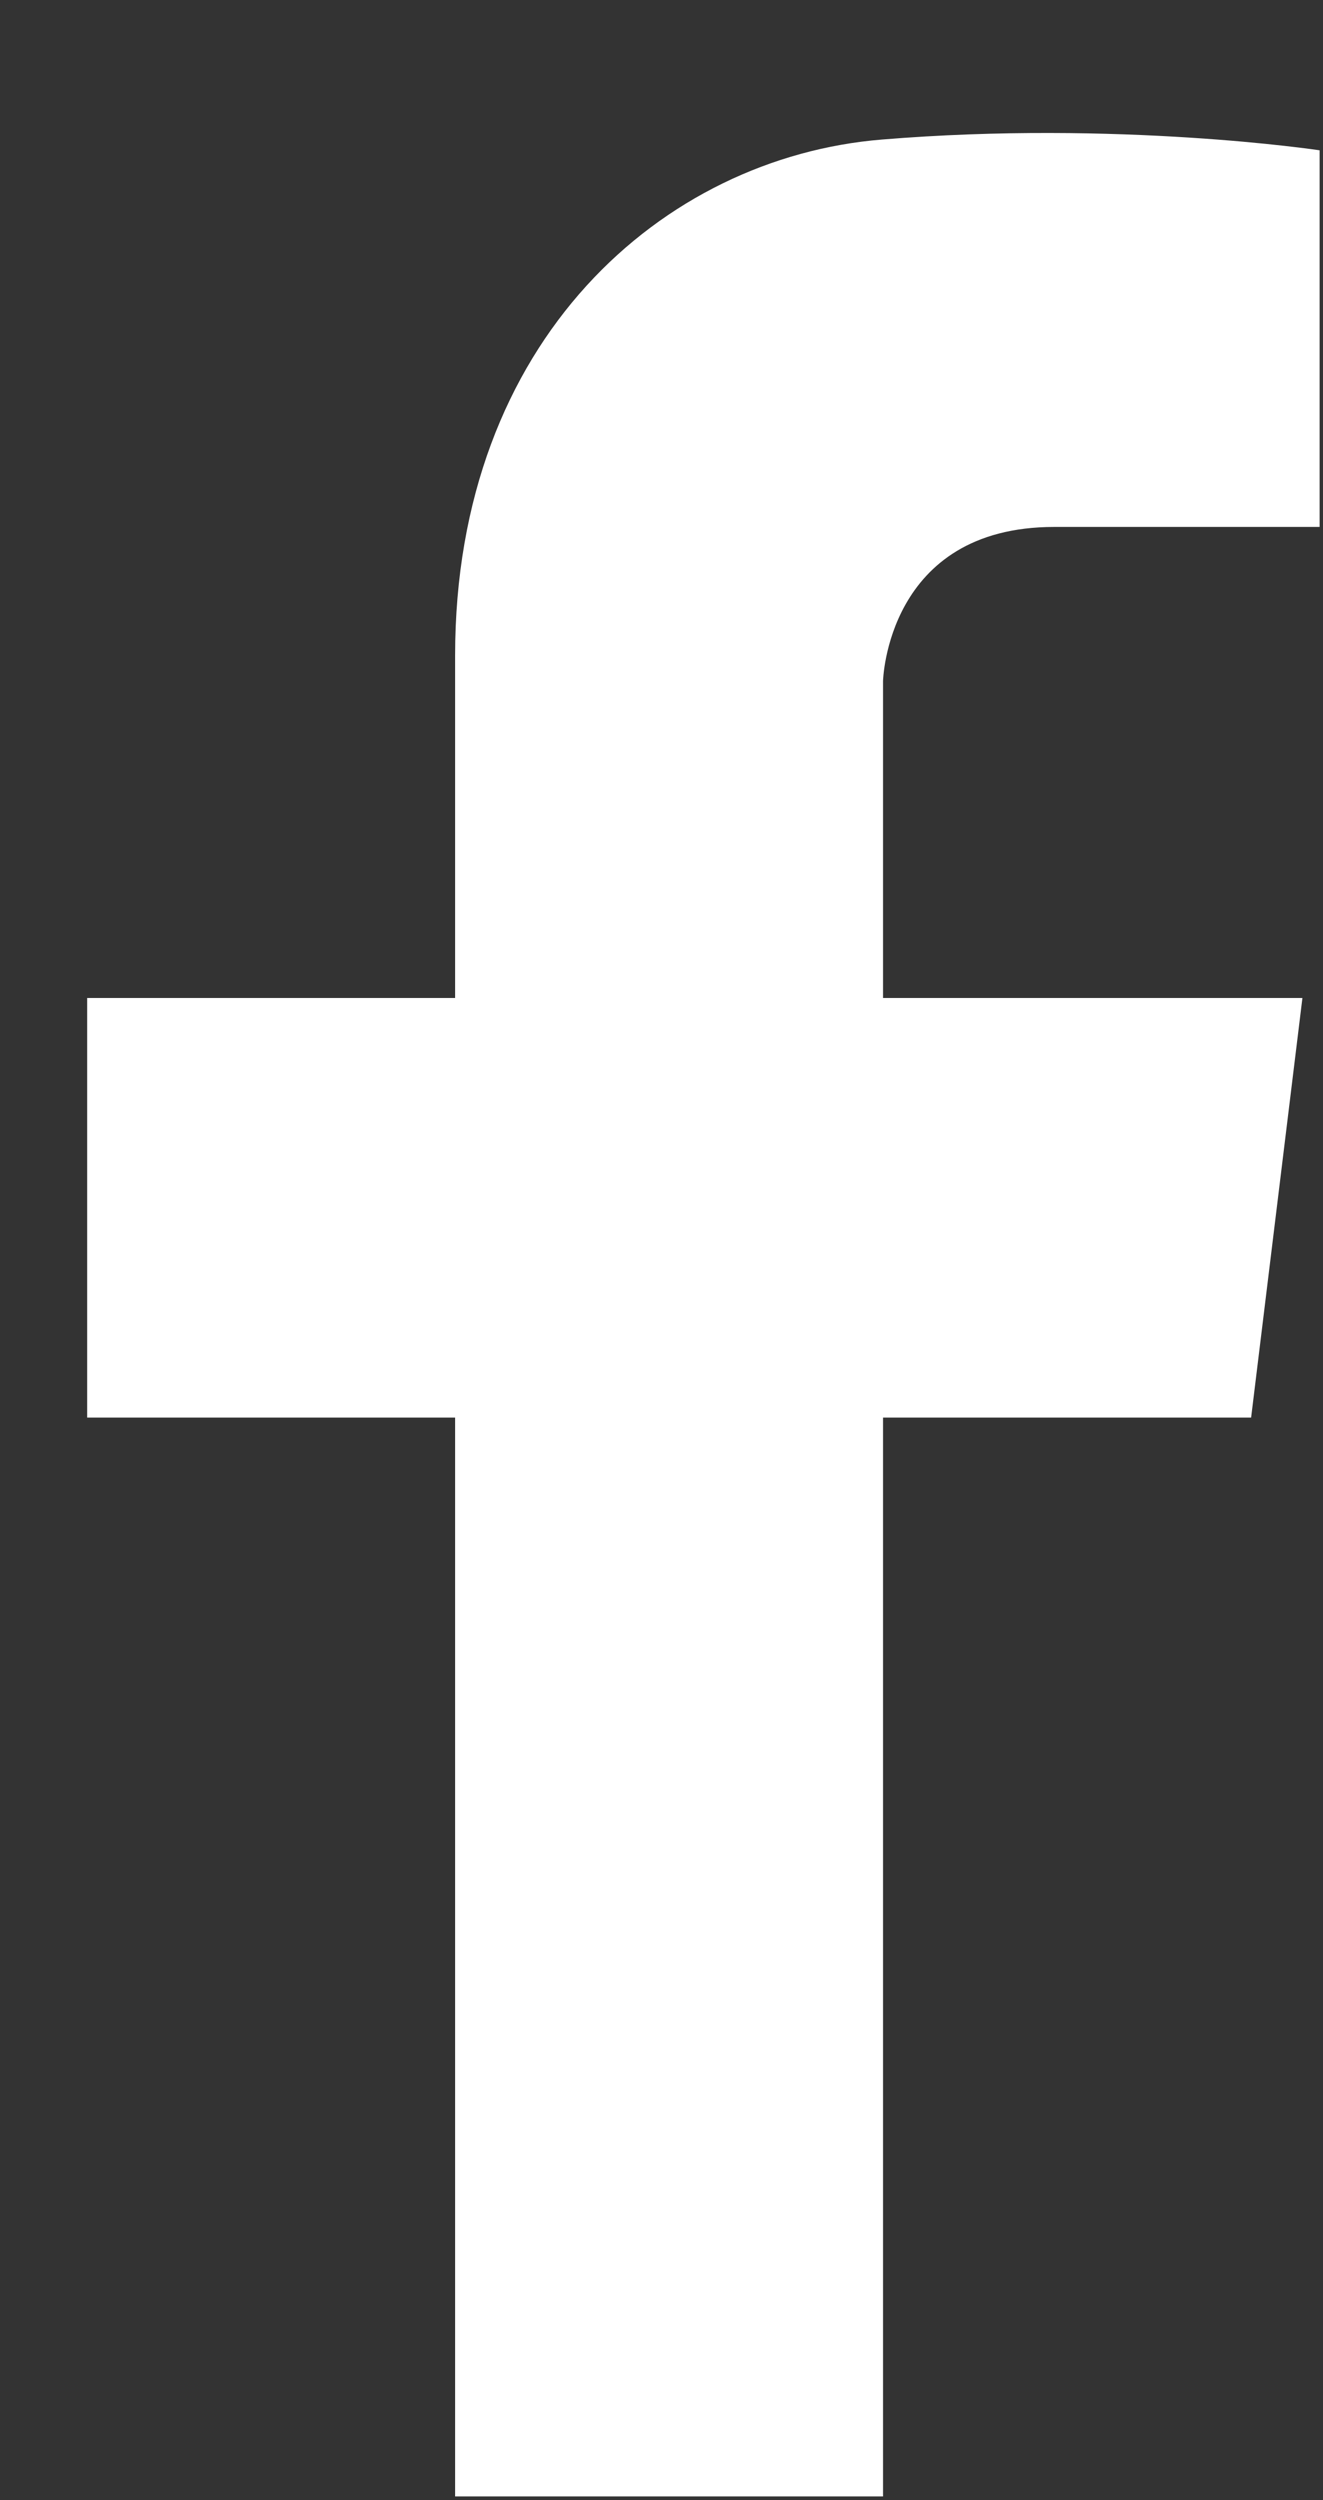 <?xml version="1.0" encoding="UTF-8" standalone="no"?>
<svg width="9px" height="17px" viewBox="0 0 9 17" version="1.1" xmlns="http://www.w3.org/2000/svg" xmlns:xlink="http://www.w3.org/1999/xlink" xmlns:sketch="http://www.bohemiancoding.com/sketch/ns">
    <rect x="0" y="0" width="9" height="17" fill="#333333" stroke="none"/>
    <!-- Generator: Sketch 3.3.2 (12043) - http://www.bohemiancoding.com/sketch -->
    <title>Shape</title>
    <desc>Created with Sketch.</desc>
    <defs></defs>
    <g id="Page-1" stroke="none" stroke-width="1" fill="none" fill-rule="evenodd" sketch:type="MSPage">
        <g id="social-facebook" sketch:type="MSLayerGroup" transform="translate(-196, -183)" fill="#FFFFFF">
            <g id="social-facebook-f-only" transform="translate(196, 183)" sketch:type="MSShapeGroup">
                <path d="M8.977,1.022 C8.977,1.022 7.608,0.816 5.998,0.949 C4.511,1.071 3.096,2.31 3.096,4.457 L3.096,6.786 L0.593,6.786 L0.593,9.639 L3.096,9.639 L3.096,16.975 L6.007,16.975 L6.007,9.639 L8.511,9.639 L8.86,6.786 L6.007,6.786 L6.007,4.632 C6.007,4.632 6.031,3.583 7.172,3.583 L8.977,3.583 L8.977,1.022 L8.977,1.022 Z" id="Shape"></path>
            </g>
        </g>
    </g>
</svg>